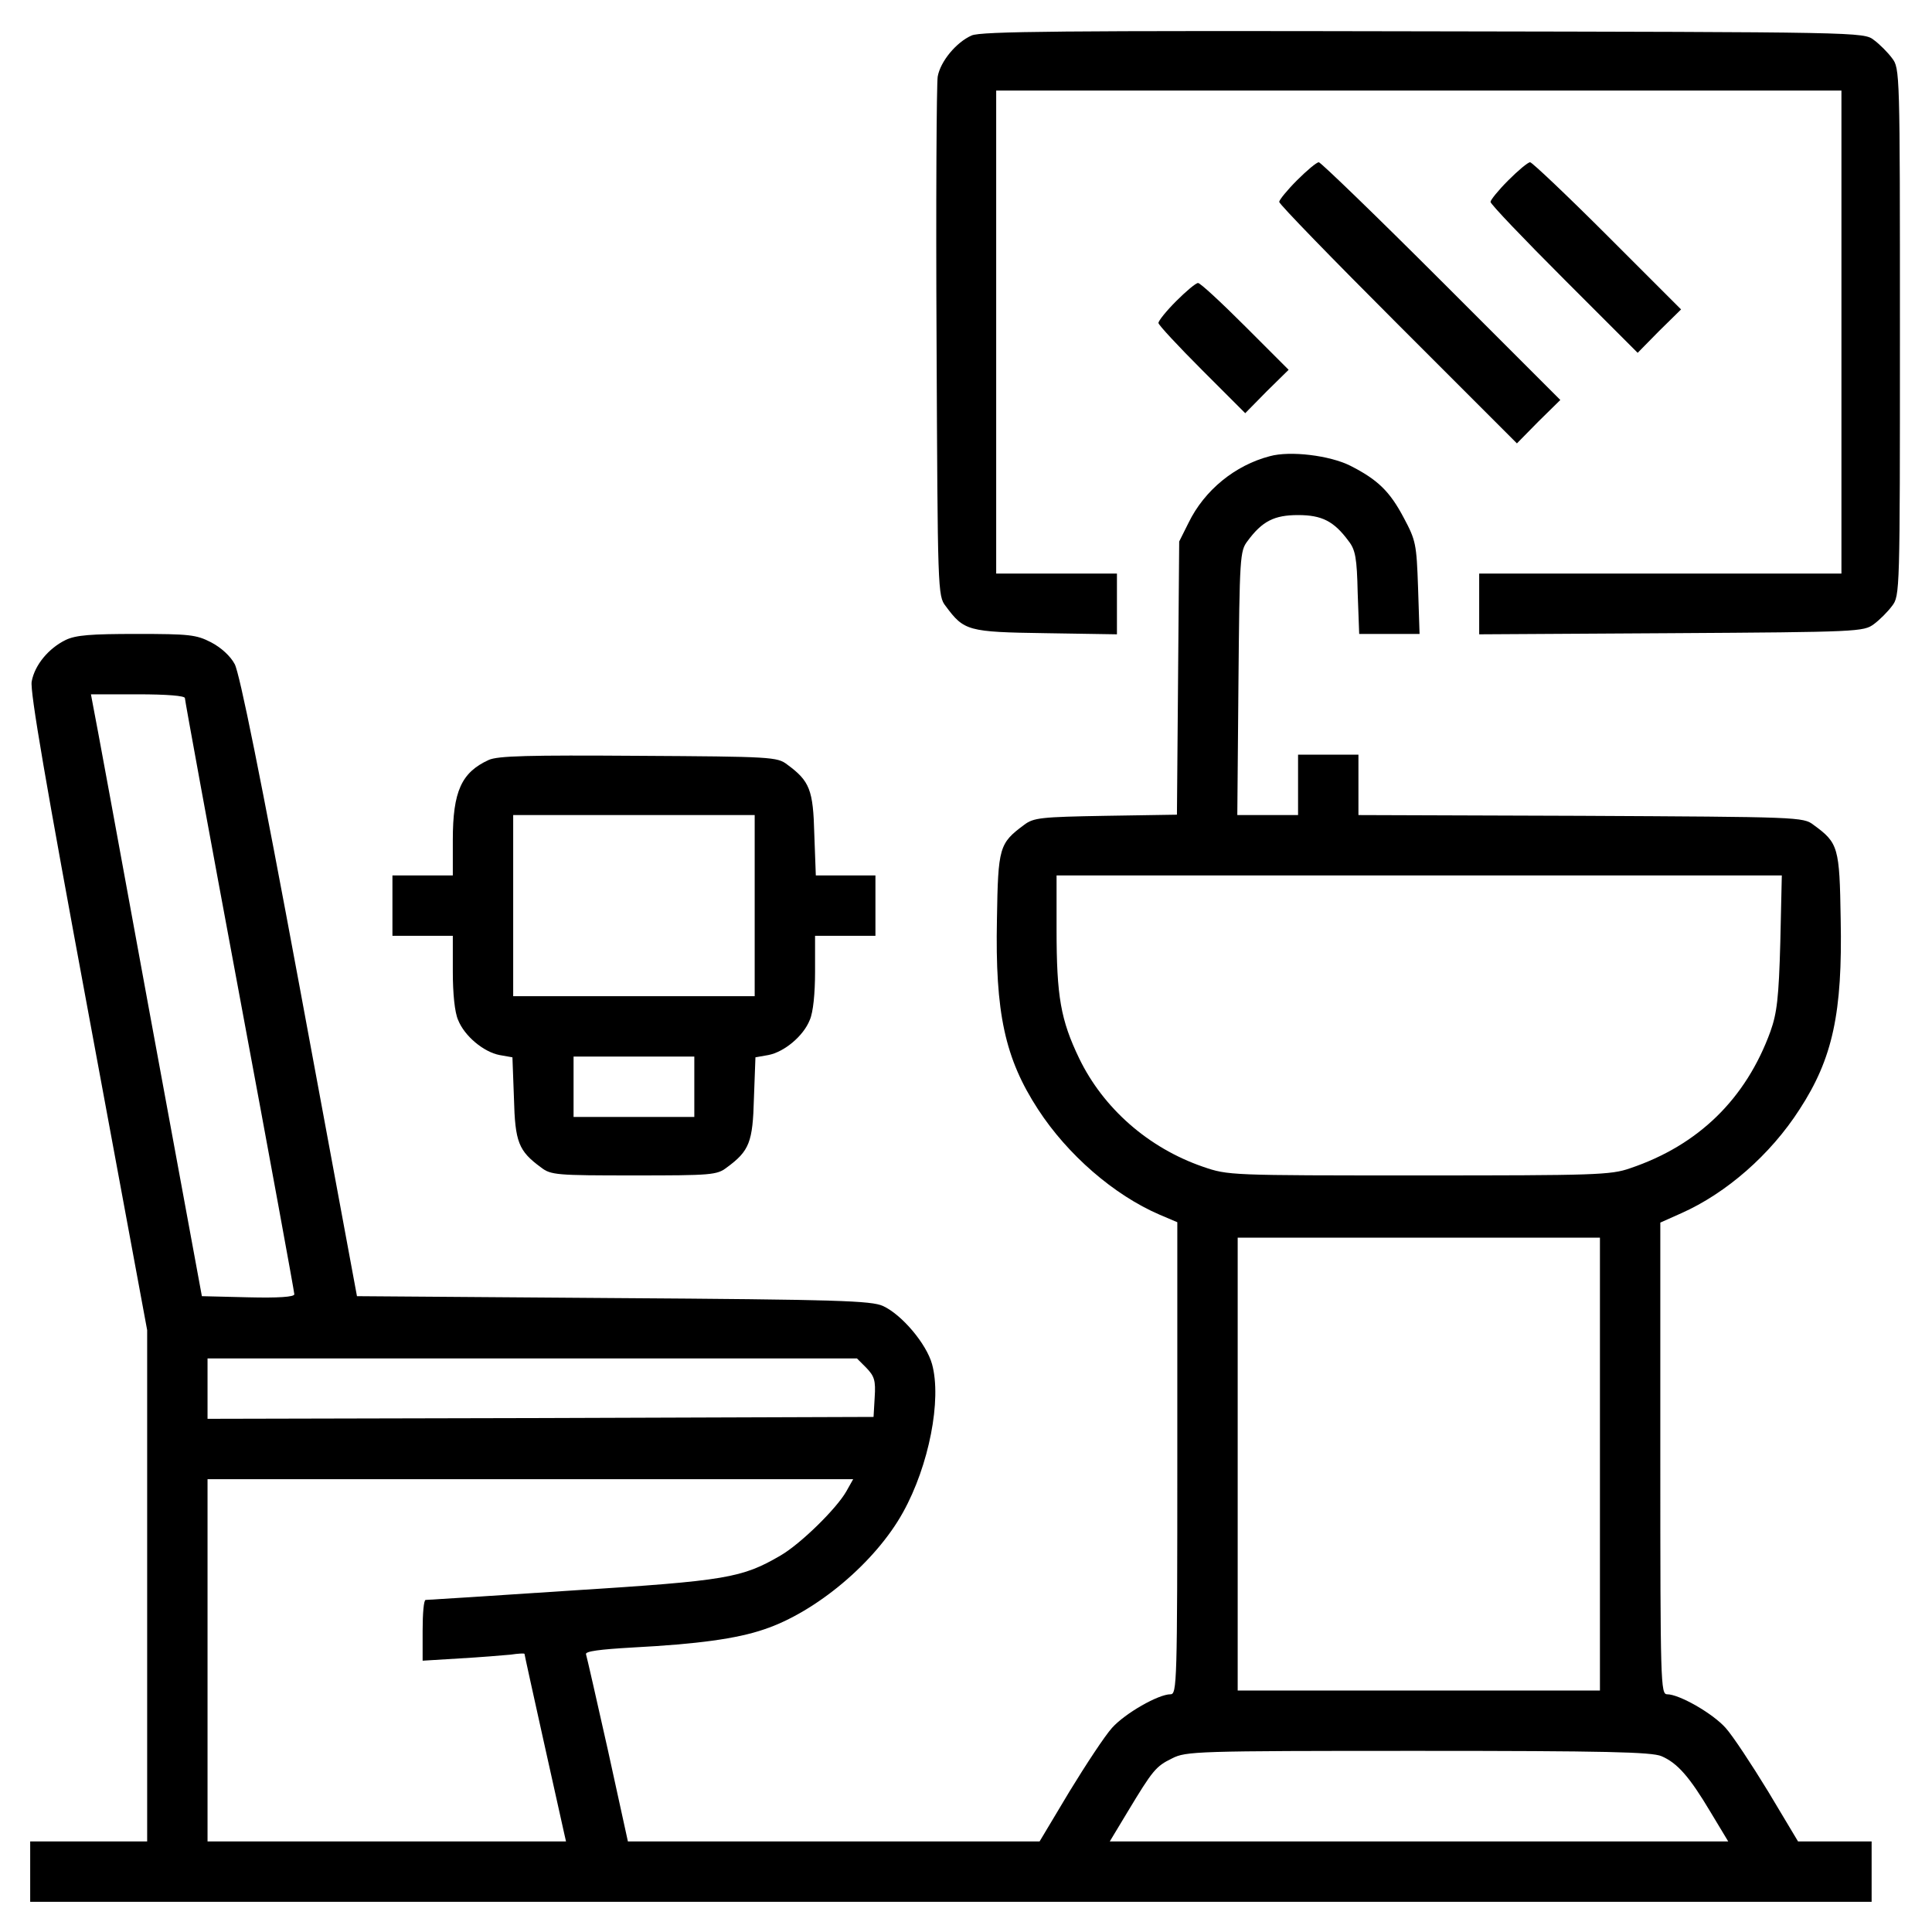 <?xml version="1.0" standalone="no"?>
<!DOCTYPE svg PUBLIC "-//W3C//DTD SVG 20010904//EN"
 "http://www.w3.org/TR/2001/REC-SVG-20010904/DTD/svg10.dtd">
<svg version="1.0" xmlns="http://www.w3.org/2000/svg"
 width="512pt" height="512pt" viewBox="0 0 512 512"
 preserveAspectRatio="xMidYMid meet">

<g transform="translate(0,512) scale(0.1,-0.1)"
fill="#000000" stroke="none">
<path d="M2575 5026 c-41 -18 -83 -69 -90 -109 -3 -18 -5 -334 -3 -704 3 -660
3 -672 24 -699 49 -66 58 -69 265 -72 l189 -3 0 80 0 81 -160 0 -160 0 0 640
0 640 1120 0 1120 0 0 -640 0 -640 -480 0 -480 0 0 -80 0 -81 509 3 c497 3
510 4 537 24 15 11 37 33 48 48 21 27 21 36 21 726 0 690 0 699 -21 726 -11
15 -33 37 -48 48 -27 21 -33 21 -1194 23 -955 2 -1173 0 -1197 -11z"/>
<path d="M3437 4642 c-26 -26 -47 -52 -47 -57 0 -6 142 -152 315 -325 l315
-315 57 58 58 57 -315 315 c-173 173 -320 315 -325 315 -6 0 -32 -22 -58 -48z"/>
<path d="M3997 4642 c-26 -26 -47 -52 -47 -57 0 -6 88 -98 195 -205 l195 -195
57 58 58 57 -195 195 c-107 107 -200 195 -205 195 -6 0 -32 -22 -58 -48z"/>
<path d="M3117 4322 c-26 -26 -47 -52 -47 -58 0 -5 52 -61 115 -124 l115 -115
57 58 58 57 -115 115 c-63 63 -119 115 -125 115 -6 0 -32 -22 -58 -48z"/>
<path d="M3365 3911 c-92 -24 -173 -90 -215 -176 l-25 -50 -3 -362 -3 -362
-189 -3 c-172 -3 -191 -5 -216 -24 -66 -49 -69 -59 -72 -250 -5 -248 21 -369
109 -504 78 -120 201 -227 322 -279 l47 -20 0 -626 c0 -596 -1 -625 -18 -625
-32 0 -120 -50 -155 -89 -19 -21 -69 -97 -113 -169 l-79 -132 -545 0 -546 0
-53 242 c-30 134 -56 248 -58 254 -3 8 37 13 124 18 171 9 275 23 348 48 138
46 295 178 368 310 69 124 103 299 77 393 -15 54 -80 131 -130 154 -31 14
-118 17 -715 21 l-679 5 -152 820 c-103 555 -159 831 -172 855 -11 21 -36 44
-63 58 -39 20 -57 22 -197 22 -121 0 -161 -3 -188 -16 -45 -22 -82 -66 -90
-110 -5 -25 38 -274 150 -877 l156 -842 0 -677 0 -678 -155 0 -155 0 0 -80 0
-80 2440 0 2440 0 0 80 0 80 -98 0 -97 0 -79 132 c-44 72 -94 148 -113 169
-35 39 -123 89 -155 89 -17 0 -18 29 -18 625 l0 625 56 25 c119 53 236 155
313 275 88 135 114 256 109 504 -3 191 -6 202 -72 250 -27 21 -39 21 -617 24
l-589 2 0 80 0 80 -80 0 -80 0 0 -80 0 -80 -80 0 -81 0 3 349 c3 335 4 351 24
377 39 53 71 69 134 69 63 0 95 -16 134 -69 18 -23 22 -45 24 -137 l4 -109 80
0 80 0 -4 123 c-4 116 -6 125 -38 185 -37 70 -69 101 -142 138 -54 27 -159 40
-213 25z m-2875 -641 c0 -6 65 -361 145 -790 80 -429 145 -784 145 -790 0 -7
-42 -10 -122 -8 l-123 3 -141 765 c-77 421 -143 780 -147 798 l-6 32 124 0
c78 0 125 -4 125 -10z m4228 -647 c-4 -148 -9 -188 -26 -236 -65 -179 -191
-302 -372 -363 -51 -18 -93 -19 -560 -19 -502 0 -505 0 -572 23 -145 50 -264
155 -328 287 -49 102 -60 164 -60 342 l0 143 961 0 961 0 -4 -177z m-478
-1383 l0 -600 -480 0 -480 0 0 600 0 600 480 0 480 0 0 -600z m-1944 255 c21
-22 25 -33 22 -78 l-3 -52 -882 -3 -883 -2 0 80 0 80 860 0 861 0 25 -25z
m-53 -327 c-26 -46 -121 -139 -174 -170 -103 -60 -143 -67 -553 -93 -209 -14
-384 -25 -388 -25 -5 0 -8 -36 -8 -81 l0 -80 98 6 c53 3 114 8 135 10 20 3 37
4 37 2 0 -4 94 -426 105 -475 l5 -22 -475 0 -475 0 0 480 0 480 856 0 855 0
-18 -32z m2160 -702 c42 -18 74 -54 130 -148 l47 -78 -820 0 -819 0 47 78 c67
111 75 121 118 142 37 19 63 20 651 20 499 0 620 -3 646 -14z"/>
<path d="M1295 3106 c-72 -33 -95 -83 -95 -212 l0 -94 -80 0 -80 0 0 -80 0
-80 80 0 80 0 0 -95 c0 -58 5 -108 14 -128 17 -43 68 -85 110 -93 l34 -6 4
-108 c3 -117 12 -140 72 -184 26 -20 41 -21 246 -21 205 0 220 1 246 21 60 44
69 67 72 184 l4 108 34 6 c42 8 93 50 110 93 9 20 14 70 14 128 l0 95 80 0 80
0 0 80 0 80 -79 0 -79 0 -4 109 c-3 118 -12 141 -72 185 -26 20 -41 21 -394
23 -291 2 -373 0 -397 -11z m705 -386 l0 -240 -320 0 -320 0 0 240 0 240 320
0 320 0 0 -240z m-160 -480 l0 -80 -160 0 -160 0 0 80 0 80 160 0 160 0 0 -80z"/>
</g>
</svg>
